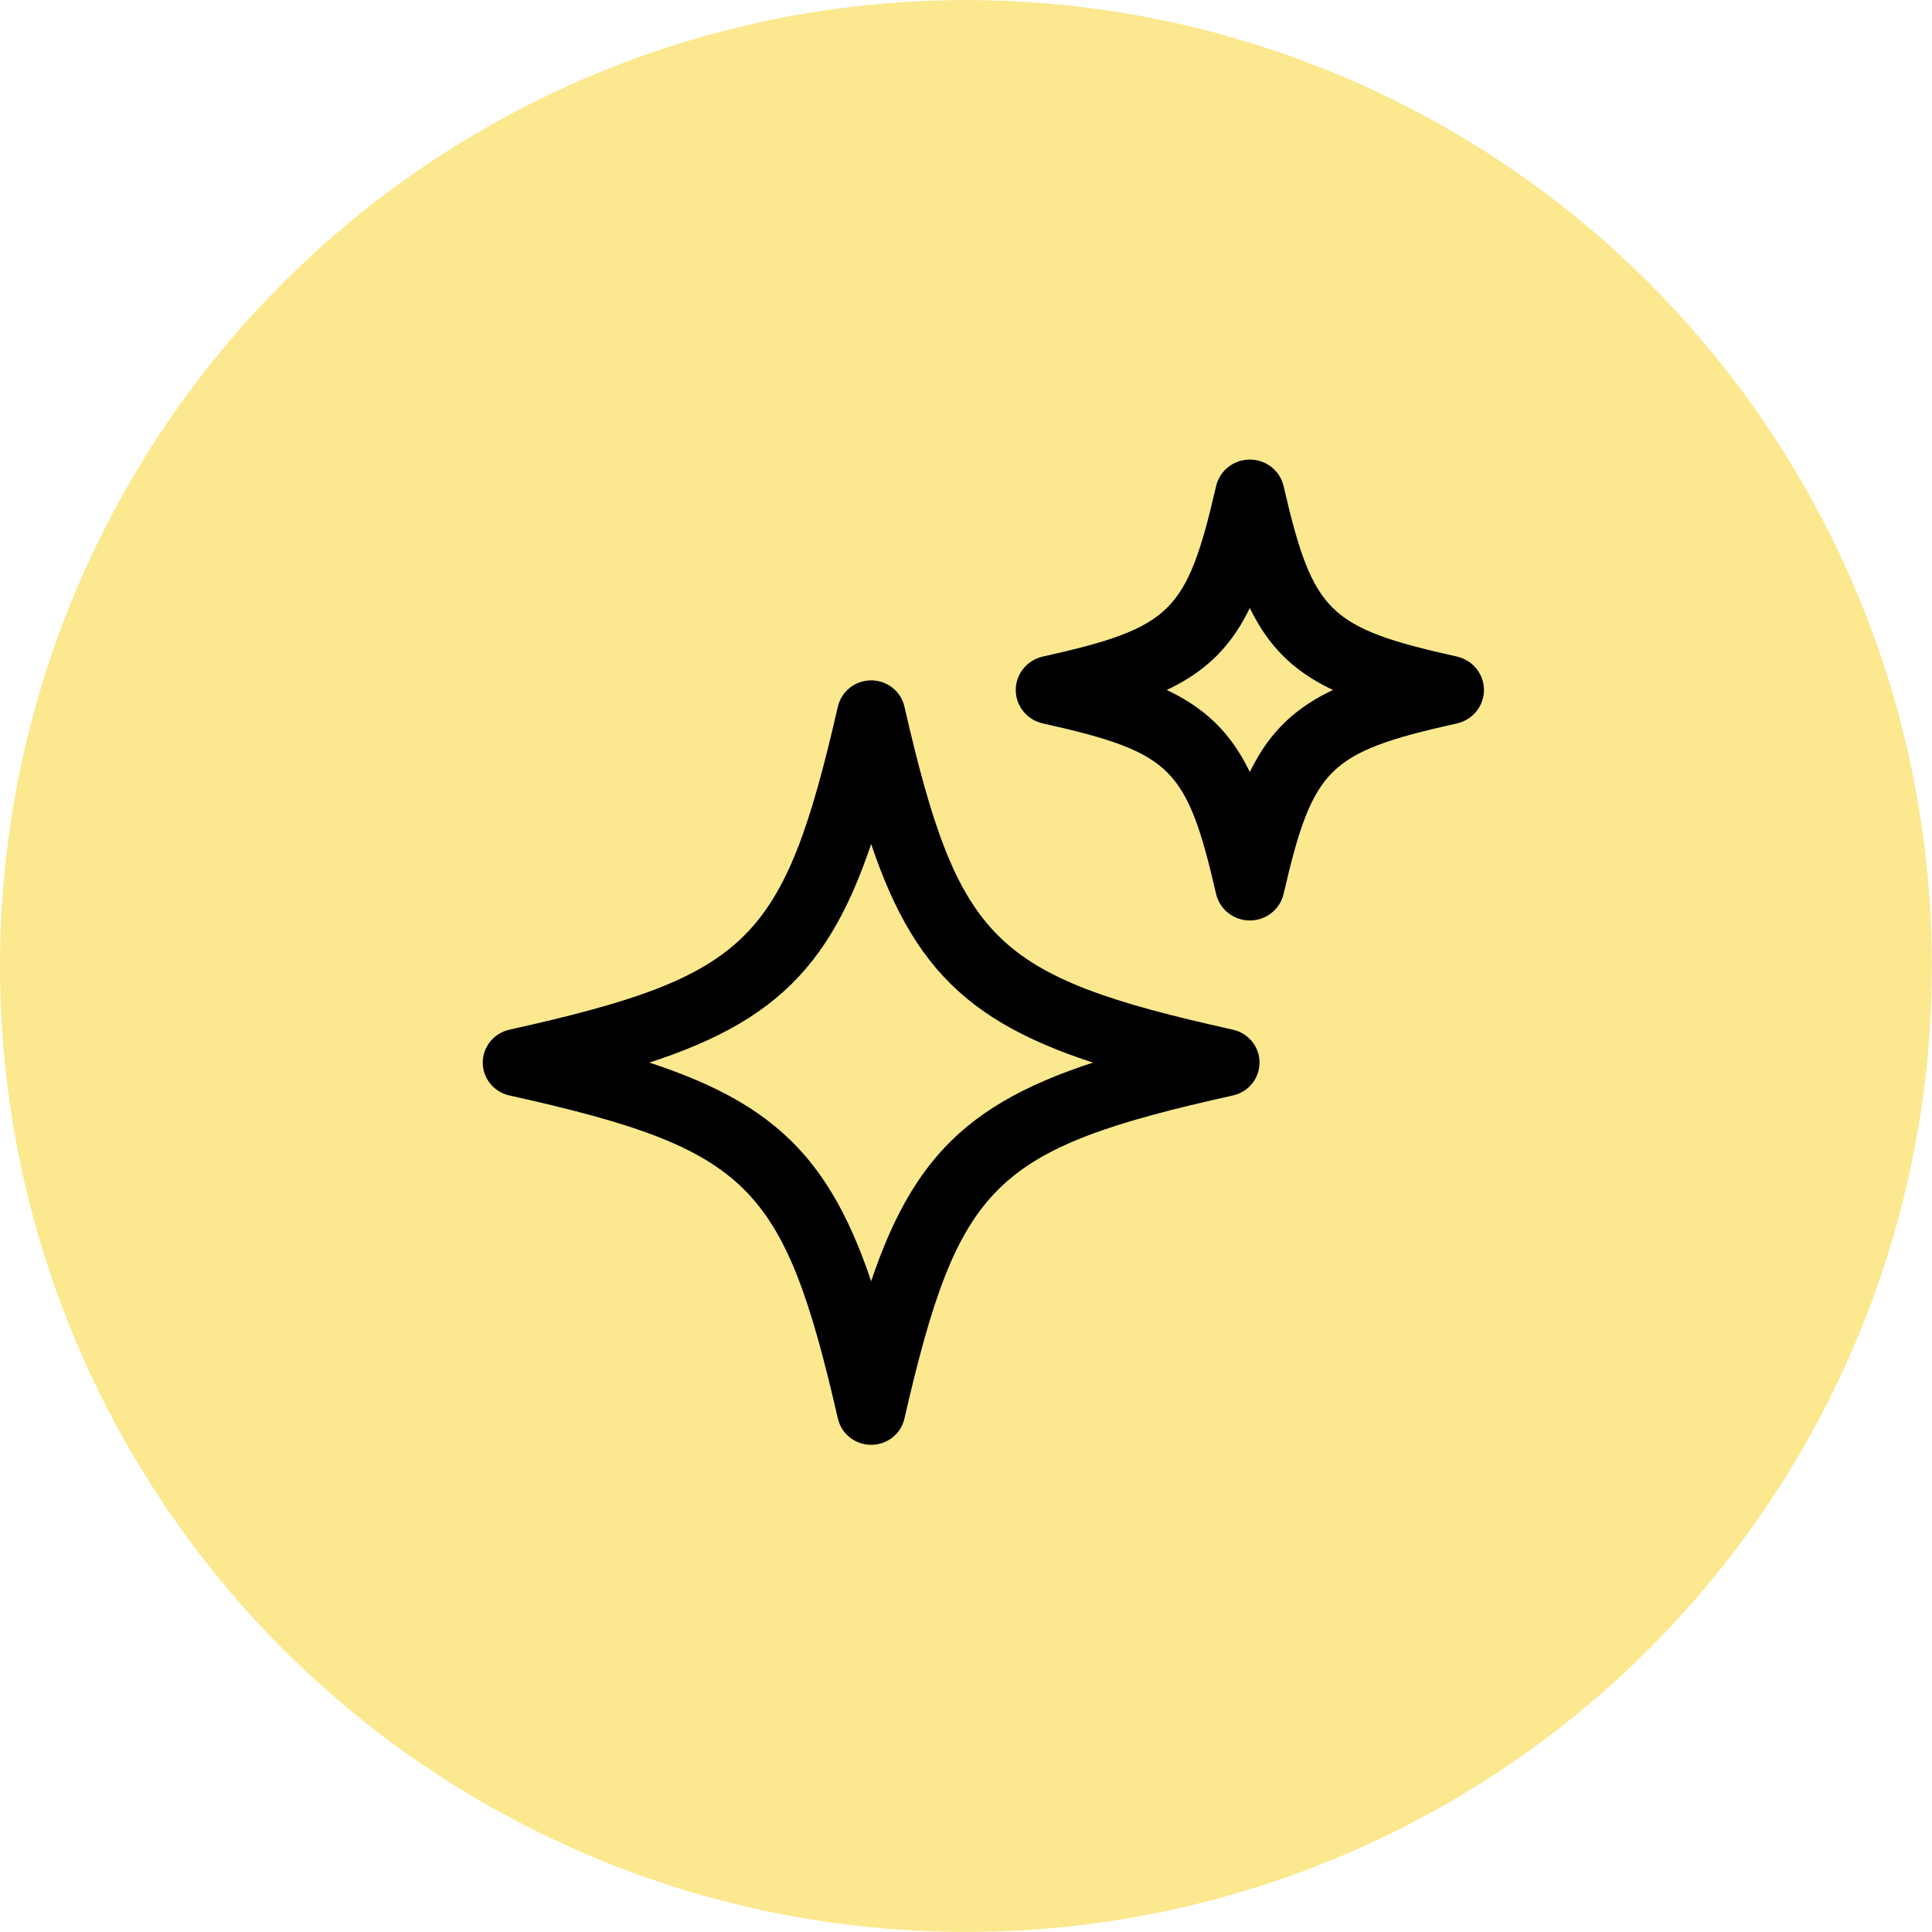 <svg width="32" height="32" viewBox="0 0 32 32" fill="none" xmlns="http://www.w3.org/2000/svg">
<circle cx="15.999" cy="16" r="15.999" fill="#FCE88E"/>
<path d="M14.034 23.461C14.076 23.642 14.24 23.771 14.429 23.771C14.619 23.771 14.783 23.642 14.824 23.461C15.734 19.498 16.358 18.884 20.387 17.988C20.571 17.947 20.702 17.786 20.702 17.6C20.702 17.413 20.571 17.253 20.387 17.211C16.358 16.316 15.734 15.702 14.824 11.739C14.783 11.558 14.619 11.429 14.429 11.429C14.24 11.429 14.076 11.558 14.034 11.739C13.124 15.702 12.501 16.316 8.472 17.211C8.287 17.253 8.156 17.413 8.156 17.6C8.156 17.786 8.287 17.947 8.472 17.988C12.501 18.884 13.124 19.498 14.034 23.461ZM14.429 13.449C15.171 15.948 16.108 16.871 18.649 17.6C16.108 18.33 15.171 19.252 14.429 21.752C13.688 19.253 12.75 18.33 10.21 17.6C12.75 16.871 13.688 15.949 14.429 13.449Z" fill="black" stroke="black" stroke-width="0.32"/>
<path d="M24.097 11.031C21.907 10.545 21.6 10.242 21.105 8.089C21.062 7.903 20.895 7.772 20.701 7.772C20.508 7.772 20.341 7.903 20.298 8.089C19.803 10.242 19.496 10.545 17.307 11.031C17.118 11.074 16.984 11.238 16.984 11.428C16.984 11.619 17.118 11.783 17.307 11.826C19.496 12.312 19.803 12.615 20.298 14.769C20.341 14.954 20.508 15.086 20.701 15.086C20.895 15.086 21.062 14.954 21.105 14.769C21.6 12.615 21.907 12.312 24.097 11.826C24.285 11.783 24.419 11.619 24.419 11.428C24.419 11.238 24.285 11.074 24.097 11.031ZM20.701 13.189C20.341 12.262 19.855 11.783 18.912 11.428C19.855 11.074 20.341 10.595 20.701 9.668C21.061 10.595 21.549 11.074 22.491 11.428C21.549 11.783 21.061 12.262 20.701 13.189Z" fill="black" stroke="black" stroke-width="0.32"/>
</svg>

